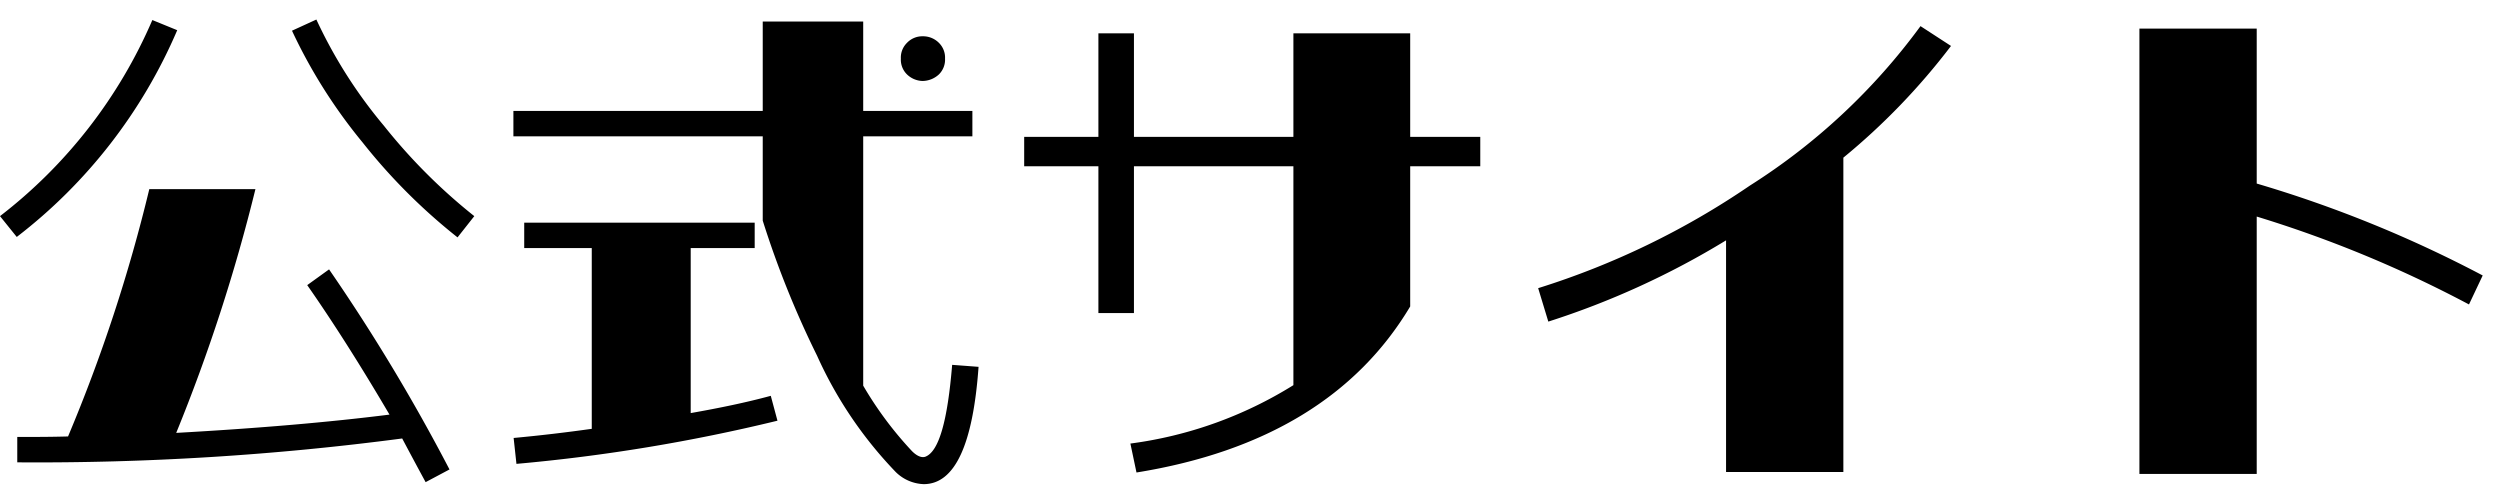 <svg xmlns="http://www.w3.org/2000/svg" width="128" height="25" viewBox="0 0 128 25"><g transform="translate(-1250 -2023)"><rect width="128" height="25" transform="translate(1250 2023)" fill="none"/><path d="M16.666-8.268q1.989,2.847,4.212,6.63-4.641.585-10.92.936a89.193,89.193,0,0,0,4.056-12.48H8.58A82.175,82.175,0,0,1,4.42-.52c-.884.026-1.742.026-2.6.026v1.3A142.8,142.8,0,0,0,21.528-.416c.442.832.832,1.56,1.2,2.236l1.222-.65A96.933,96.933,0,0,0,17.784-9.074ZM10.01-21.32l-1.274-.52A25.263,25.263,0,0,1,.936-11.8l.858,1.066A26.479,26.479,0,0,0,10.01-21.32Zm7.124-.546-1.248.572a26.893,26.893,0,0,0,3.614,5.72,29.632,29.632,0,0,0,4.862,4.862L25.22-11.8a28.843,28.843,0,0,1-4.628-4.628A24.415,24.415,0,0,1,17.134-21.866ZM49.686-4.186C49.452-1.326,49.01.26,48.308.52c-.156.052-.39,0-.676-.286a18.609,18.609,0,0,1-2.5-3.354V-15.886h5.59v-1.3h-5.59v-4.576H39.988v4.576H27.222v1.3H39.988v4.316A48.625,48.625,0,0,0,42.77-4.654a20.992,20.992,0,0,0,3.952,5.876,2.142,2.142,0,0,0,1.508.7q2.379,0,2.808-6.006ZM48.178-18.72a1.252,1.252,0,0,0,.832-.338,1.057,1.057,0,0,0,.312-.806,1.057,1.057,0,0,0-.312-.806,1.138,1.138,0,0,0-.832-.338,1.081,1.081,0,0,0-.806.338,1.057,1.057,0,0,0-.312.806,1.057,1.057,0,0,0,.312.806A1.189,1.189,0,0,0,48.178-18.72ZM36.3-1.716v-8.45h3.276v-1.3h-11.8v1.3h3.458V-.91c-1.3.182-2.6.338-4,.468L27.378.884a90.361,90.361,0,0,0,13.364-2.21L40.4-2.6C39.156-2.262,37.778-1.976,36.3-1.716ZM76.726-15.86H73.138v-5.3h-5.98v5.3H58.994v-5.3h-1.82v5.3h-3.8v1.508h3.8v7.514h1.82v-7.514h8.164V-3.146a20.93,20.93,0,0,1-8.346,2.99l.312,1.482C65.728.26,70.408-2.6,73.138-7.176v-7.176h3.588Zm24.1-4.654-1.56-1.014a32.089,32.089,0,0,1-8.736,8.164A40.811,40.811,0,0,1,79.69-8.112L80.21-6.4a41.95,41.95,0,0,0,9.1-4.16V1.3h6.006V-14.794A34,34,0,0,0,100.828-20.514ZM128.05-8.762a62.806,62.806,0,0,0-11.57-4.706V-21.4h-6.006V1.4h6.006V-11.778a61.311,61.311,0,0,1,10.868,4.5Z" transform="translate(1249.064 2045.866)"/></g></svg>